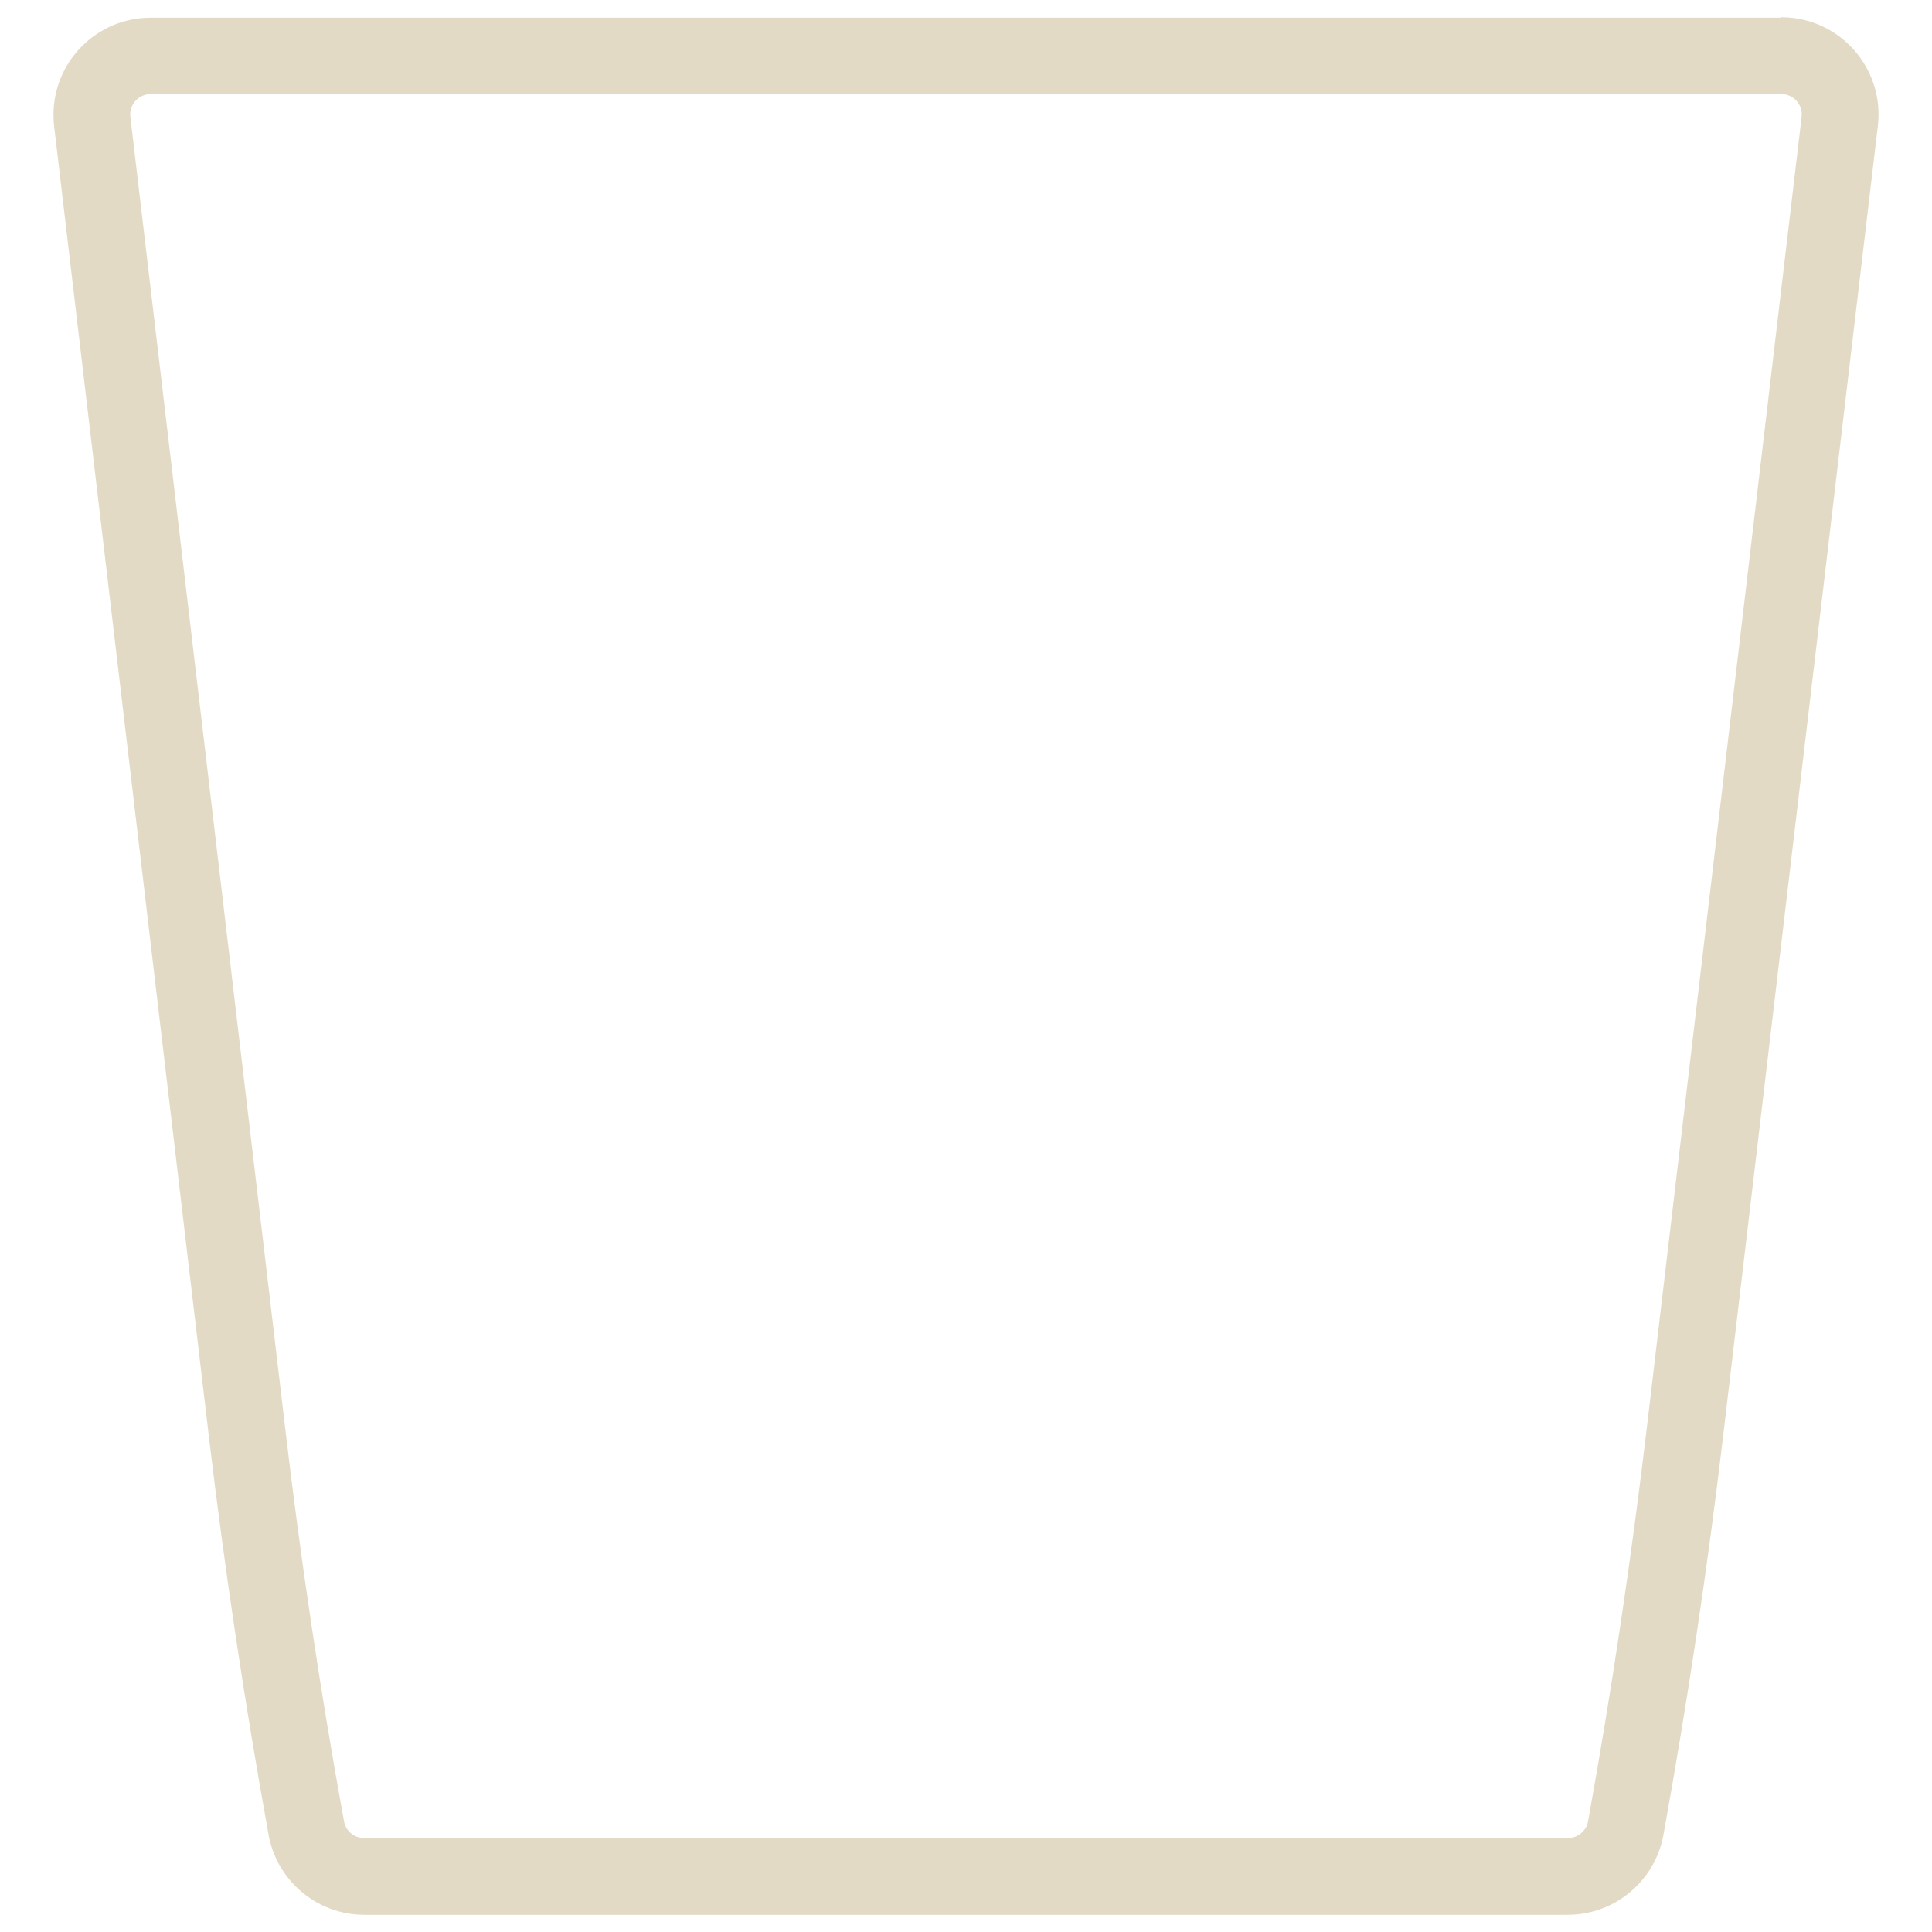 <?xml version="1.0" encoding="utf-8"?>
<!-- Generator: Adobe Illustrator 26.0.2, SVG Export Plug-In . SVG Version: 6.00 Build 0)  -->
<svg version="1.1" id="Livello_2_00000013907685005403827250000013984723475617239475_"
	 xmlns="http://www.w3.org/2000/svg" xmlns:xlink="http://www.w3.org/1999/xlink" x="0px" y="0px" viewBox="0 0 512 512"
	 style="enable-background:new 0 0 512 512;" xml:space="preserve">
<style type="text/css">
	.st0{fill:#E2DAC5;}
</style>
<path id="Path_19969" class="st0" d="M472.06,24.911c2.995-0.001,5.425,2.426,5.426,5.421
	c0,0.218-0.013,0.436-0.039,0.653l-40.97,346.945
	c-4.129,34.966-9.32,69.78-15.575,104.441c-0.345,2.703-2.643,4.731-5.369,4.736
	H96.522c-2.746,0.029-5.074-2.011-5.405-4.736
	c-6.309-34.649-11.51-69.462-15.602-104.441L34.553,31.004
	c-0.369-2.962,1.733-5.663,4.695-6.033c0.223-0.028,0.448-0.042,0.674-0.042
	h432.147 M472.069,4.683H39.922C25.684,4.698,14.154,16.253,14.17,30.491
	c0.001,0.989,0.059,1.977,0.174,2.959l40.97,346.872
	c4.15,35.098,9.455,70.543,15.758,105.311
	c1.962,12.546,12.761,21.799,25.46,21.814h318.948
	c12.696-0.022,23.491-9.271,25.46-21.814
	c6.294-34.814,11.608-70.232,15.739-105.311l40.961-346.872
	c1.72-14.134-8.343-26.986-22.477-28.706c-1.029-0.125-2.065-0.188-3.102-0.189
	L472.069,4.683z"/>
</svg>

